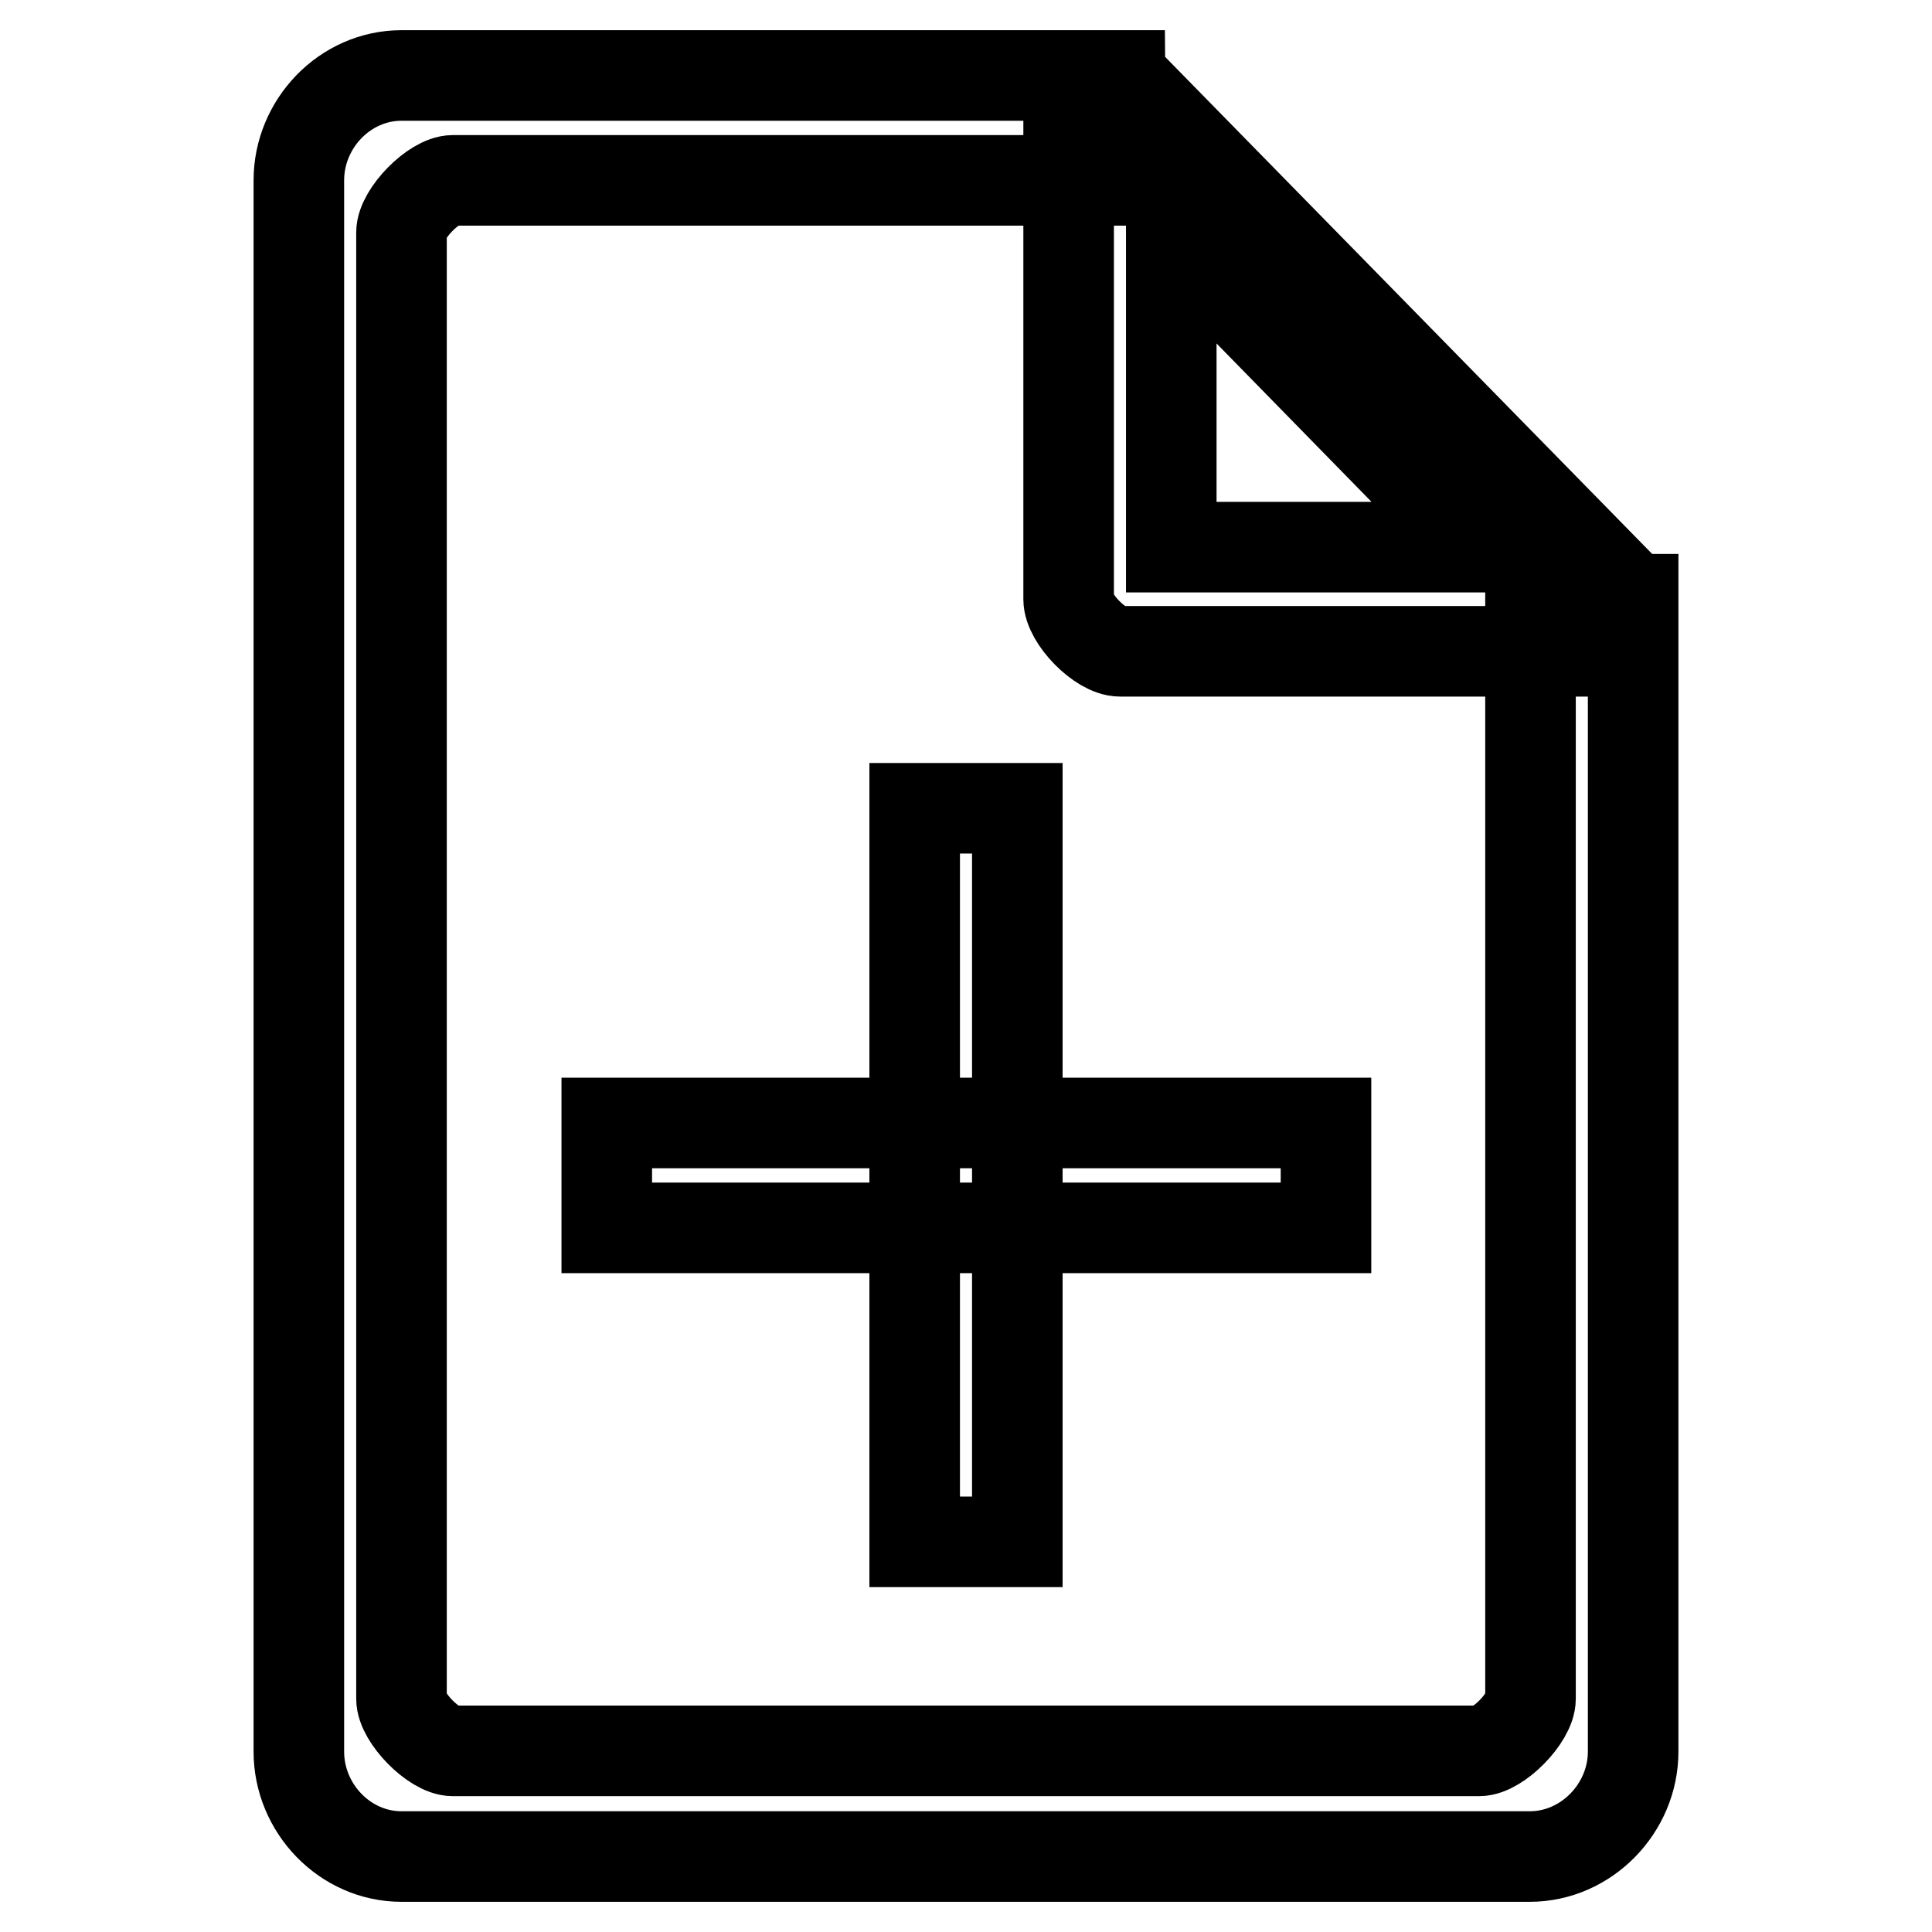 <?xml version="1.0" encoding="utf-8"?>
<!-- Svg Vector Icons : http://www.onlinewebfonts.com/icon -->
<!DOCTYPE svg PUBLIC "-//W3C//DTD SVG 1.1//EN" "http://www.w3.org/Graphics/SVG/1.1/DTD/svg11.dtd">
<svg version="1.1" xmlns="http://www.w3.org/2000/svg" xmlns:xlink="http://www.w3.org/1999/xlink" x="0px" y="0px" viewBox="0 0 256 256" enable-background="new 0 0 256 256" xml:space="preserve">
<g> <path stroke-width="12" fill-opacity="0" stroke="#000000"  d="M202.7,246H53.2c-7.5,0-13.6-6.4-13.6-13.9V23.9c0-7.5,6.1-13.9,13.6-13.9l95.2,0l0.1,13.9H60 c-2.5,0-6.8,4.4-6.8,6.9v194.3c0,2.5,4.3,6.9,6.8,6.9H196c2.5,0,6.8-4.4,6.8-6.9V79.4h13.6v152.7C216.4,239.6,210.2,246,202.7,246 L202.7,246z M148.4,86.3c-2.6,0-6.8-4.3-6.8-6.9V10h6.8l68,69.4v6.9H148.4L148.4,86.3z M155.2,30.8v41.7H196L155.2,30.8L155.2,30.8 z M80.4,162.7v-13.9h95.3v13.9H80.4L80.4,162.7z M121.2,204.3v-97.2h13.6v97.2H121.2L121.2,204.3z"/></g>
</svg>